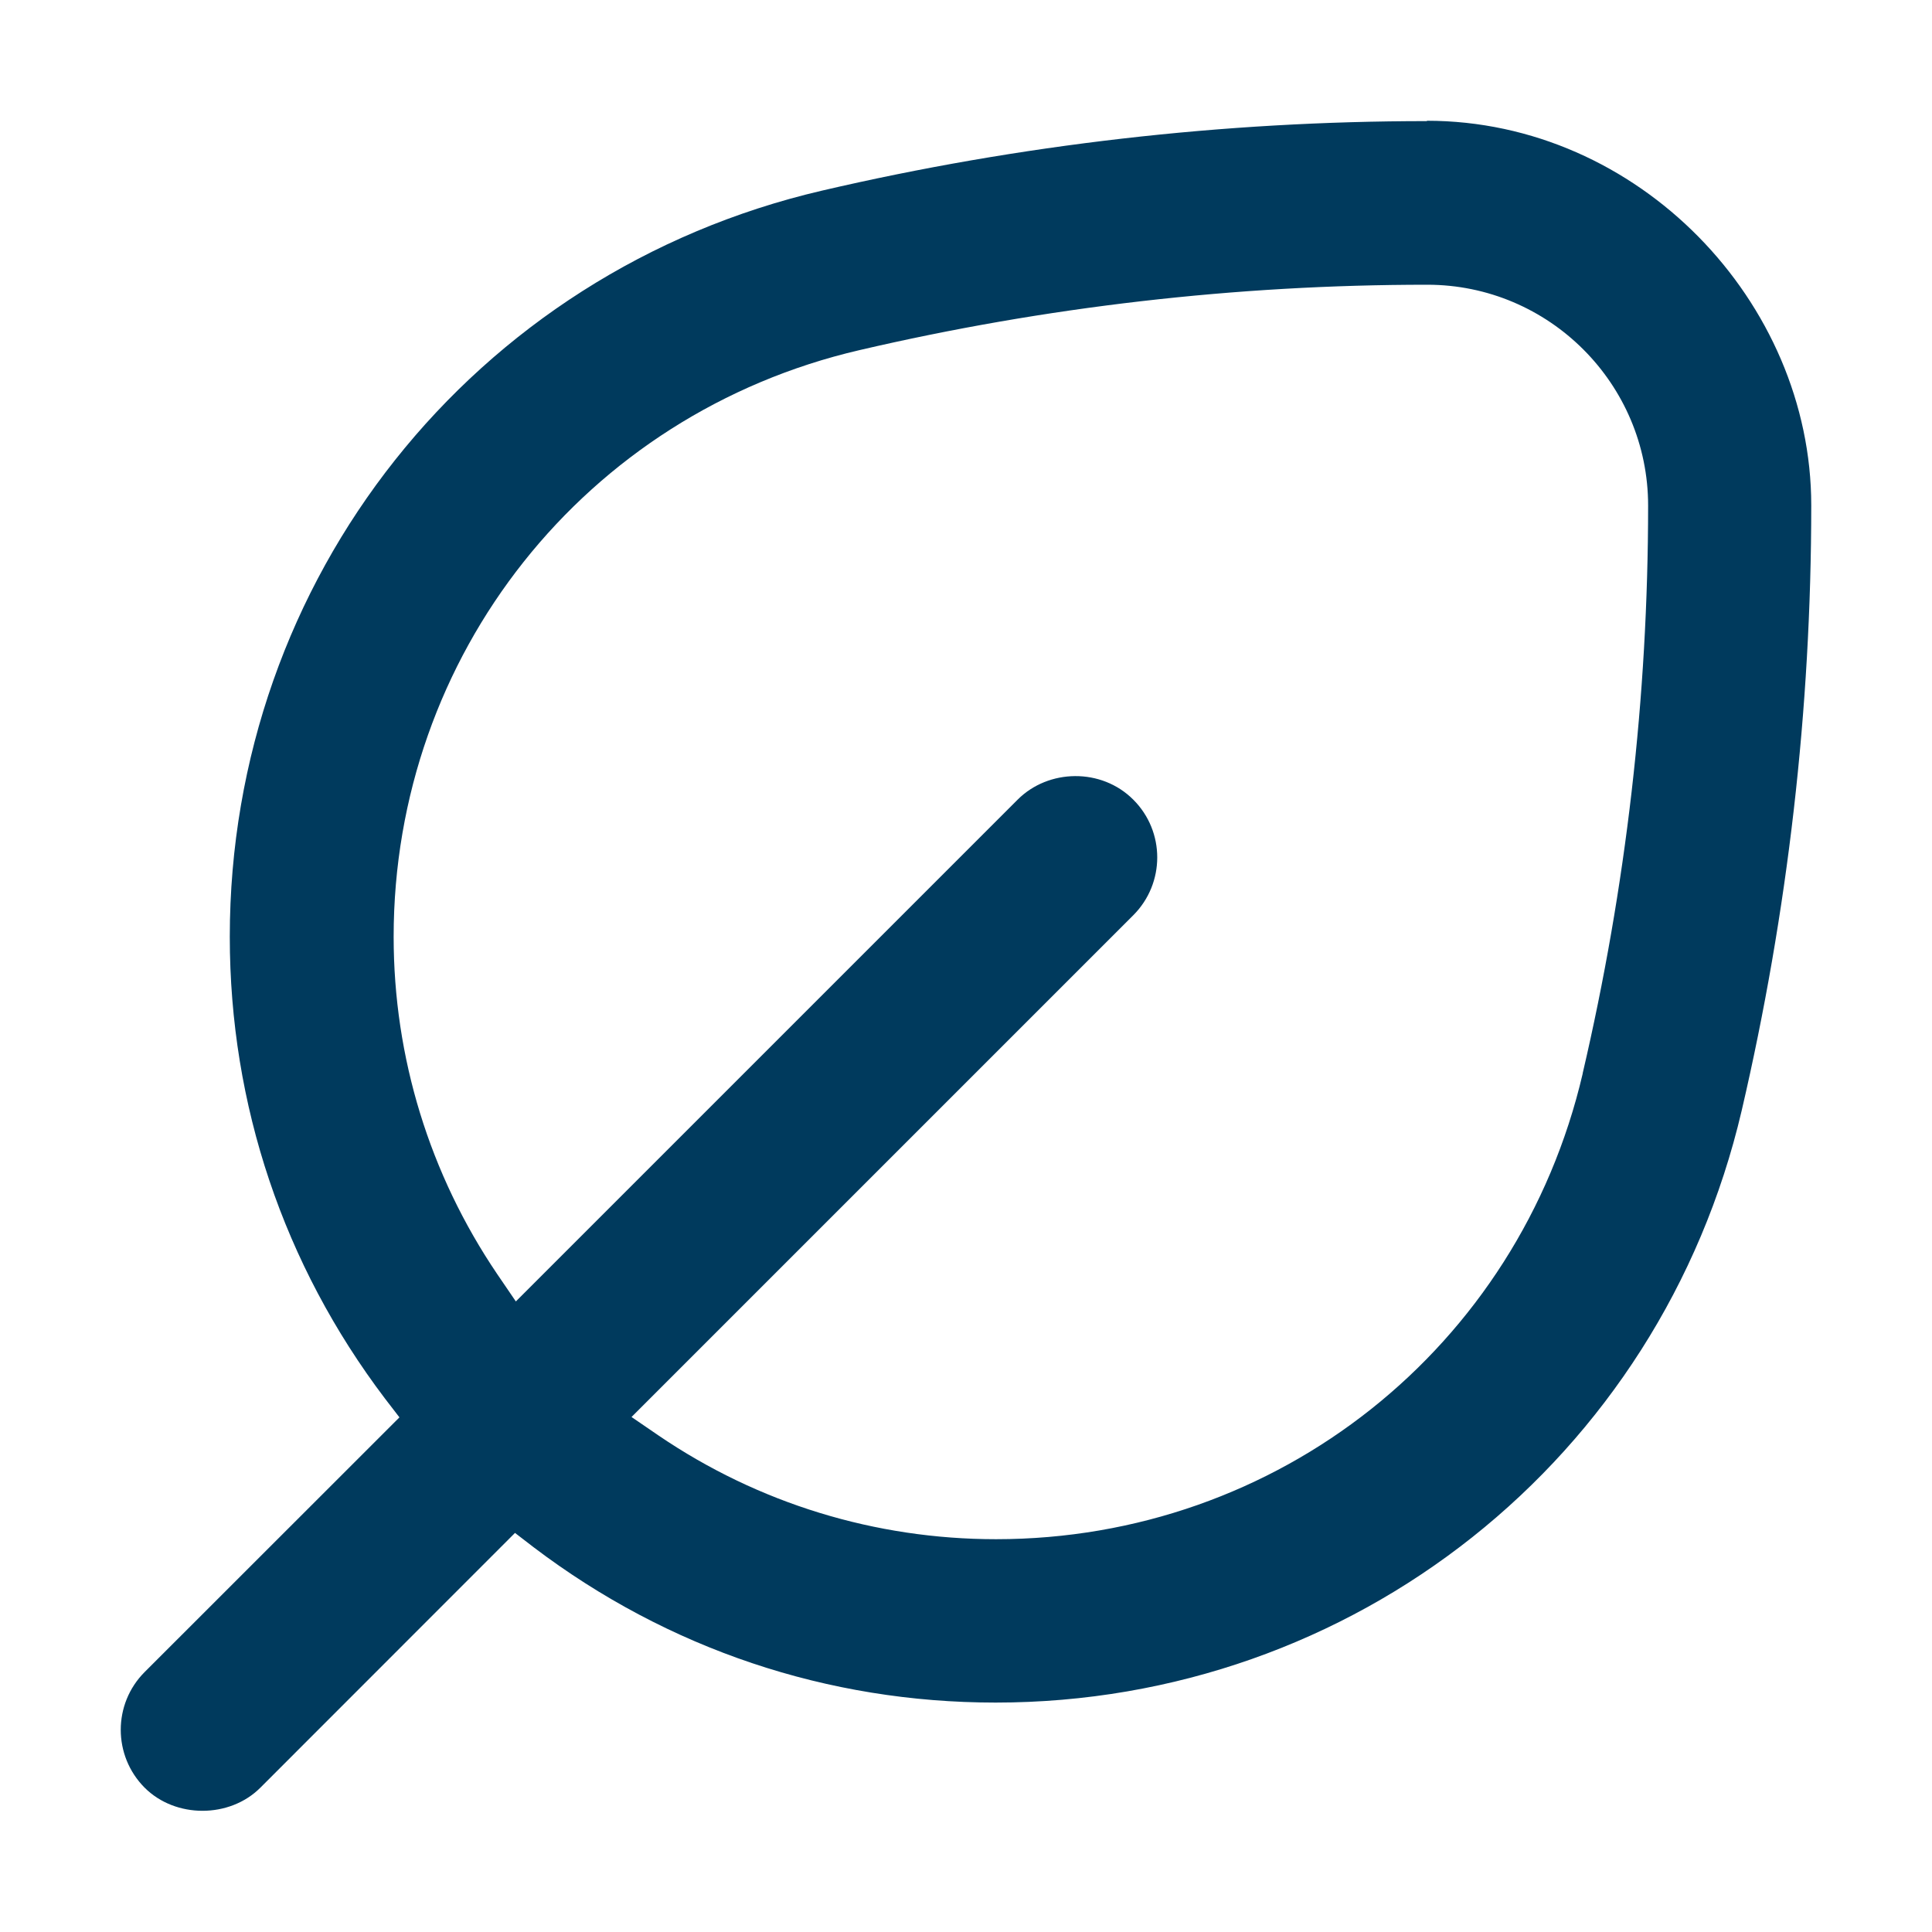<svg width="16" height="16" viewBox="0 0 16 16" fill="none" xmlns="http://www.w3.org/2000/svg">
<path d="M11.818 1.003C10.133 1.003 8.446 1.197 6.806 1.579C3.92 2.252 1.903 4.793 1.903 7.758C1.903 9.149 2.348 10.473 3.188 11.582L3.308 11.738L1.198 13.847C0.934 14.111 0.934 14.54 1.198 14.805C1.453 15.06 1.901 15.06 2.156 14.805L4.265 12.695L4.421 12.815C5.532 13.657 6.854 14.1 8.245 14.1C11.208 14.1 13.749 12.083 14.424 9.197C14.806 7.555 15 5.87 15 4.185C15 2.5 13.57 1 11.816 1L11.818 1.003ZM13.107 8.892C12.577 11.162 10.58 12.747 8.249 12.747C7.249 12.747 6.282 12.451 5.455 11.889L5.23 11.735L9.385 7.58C9.65 7.315 9.65 6.886 9.385 6.622C9.121 6.358 8.683 6.367 8.428 6.622L4.272 10.778L4.118 10.552C3.558 9.725 3.26 8.758 3.26 7.758C3.26 5.427 4.846 3.428 7.116 2.9C8.656 2.541 10.237 2.358 11.82 2.358C12.83 2.358 13.649 3.18 13.649 4.187C13.649 5.768 13.466 7.351 13.107 8.889V8.892Z" fill="#003A5D"/>
</svg>
